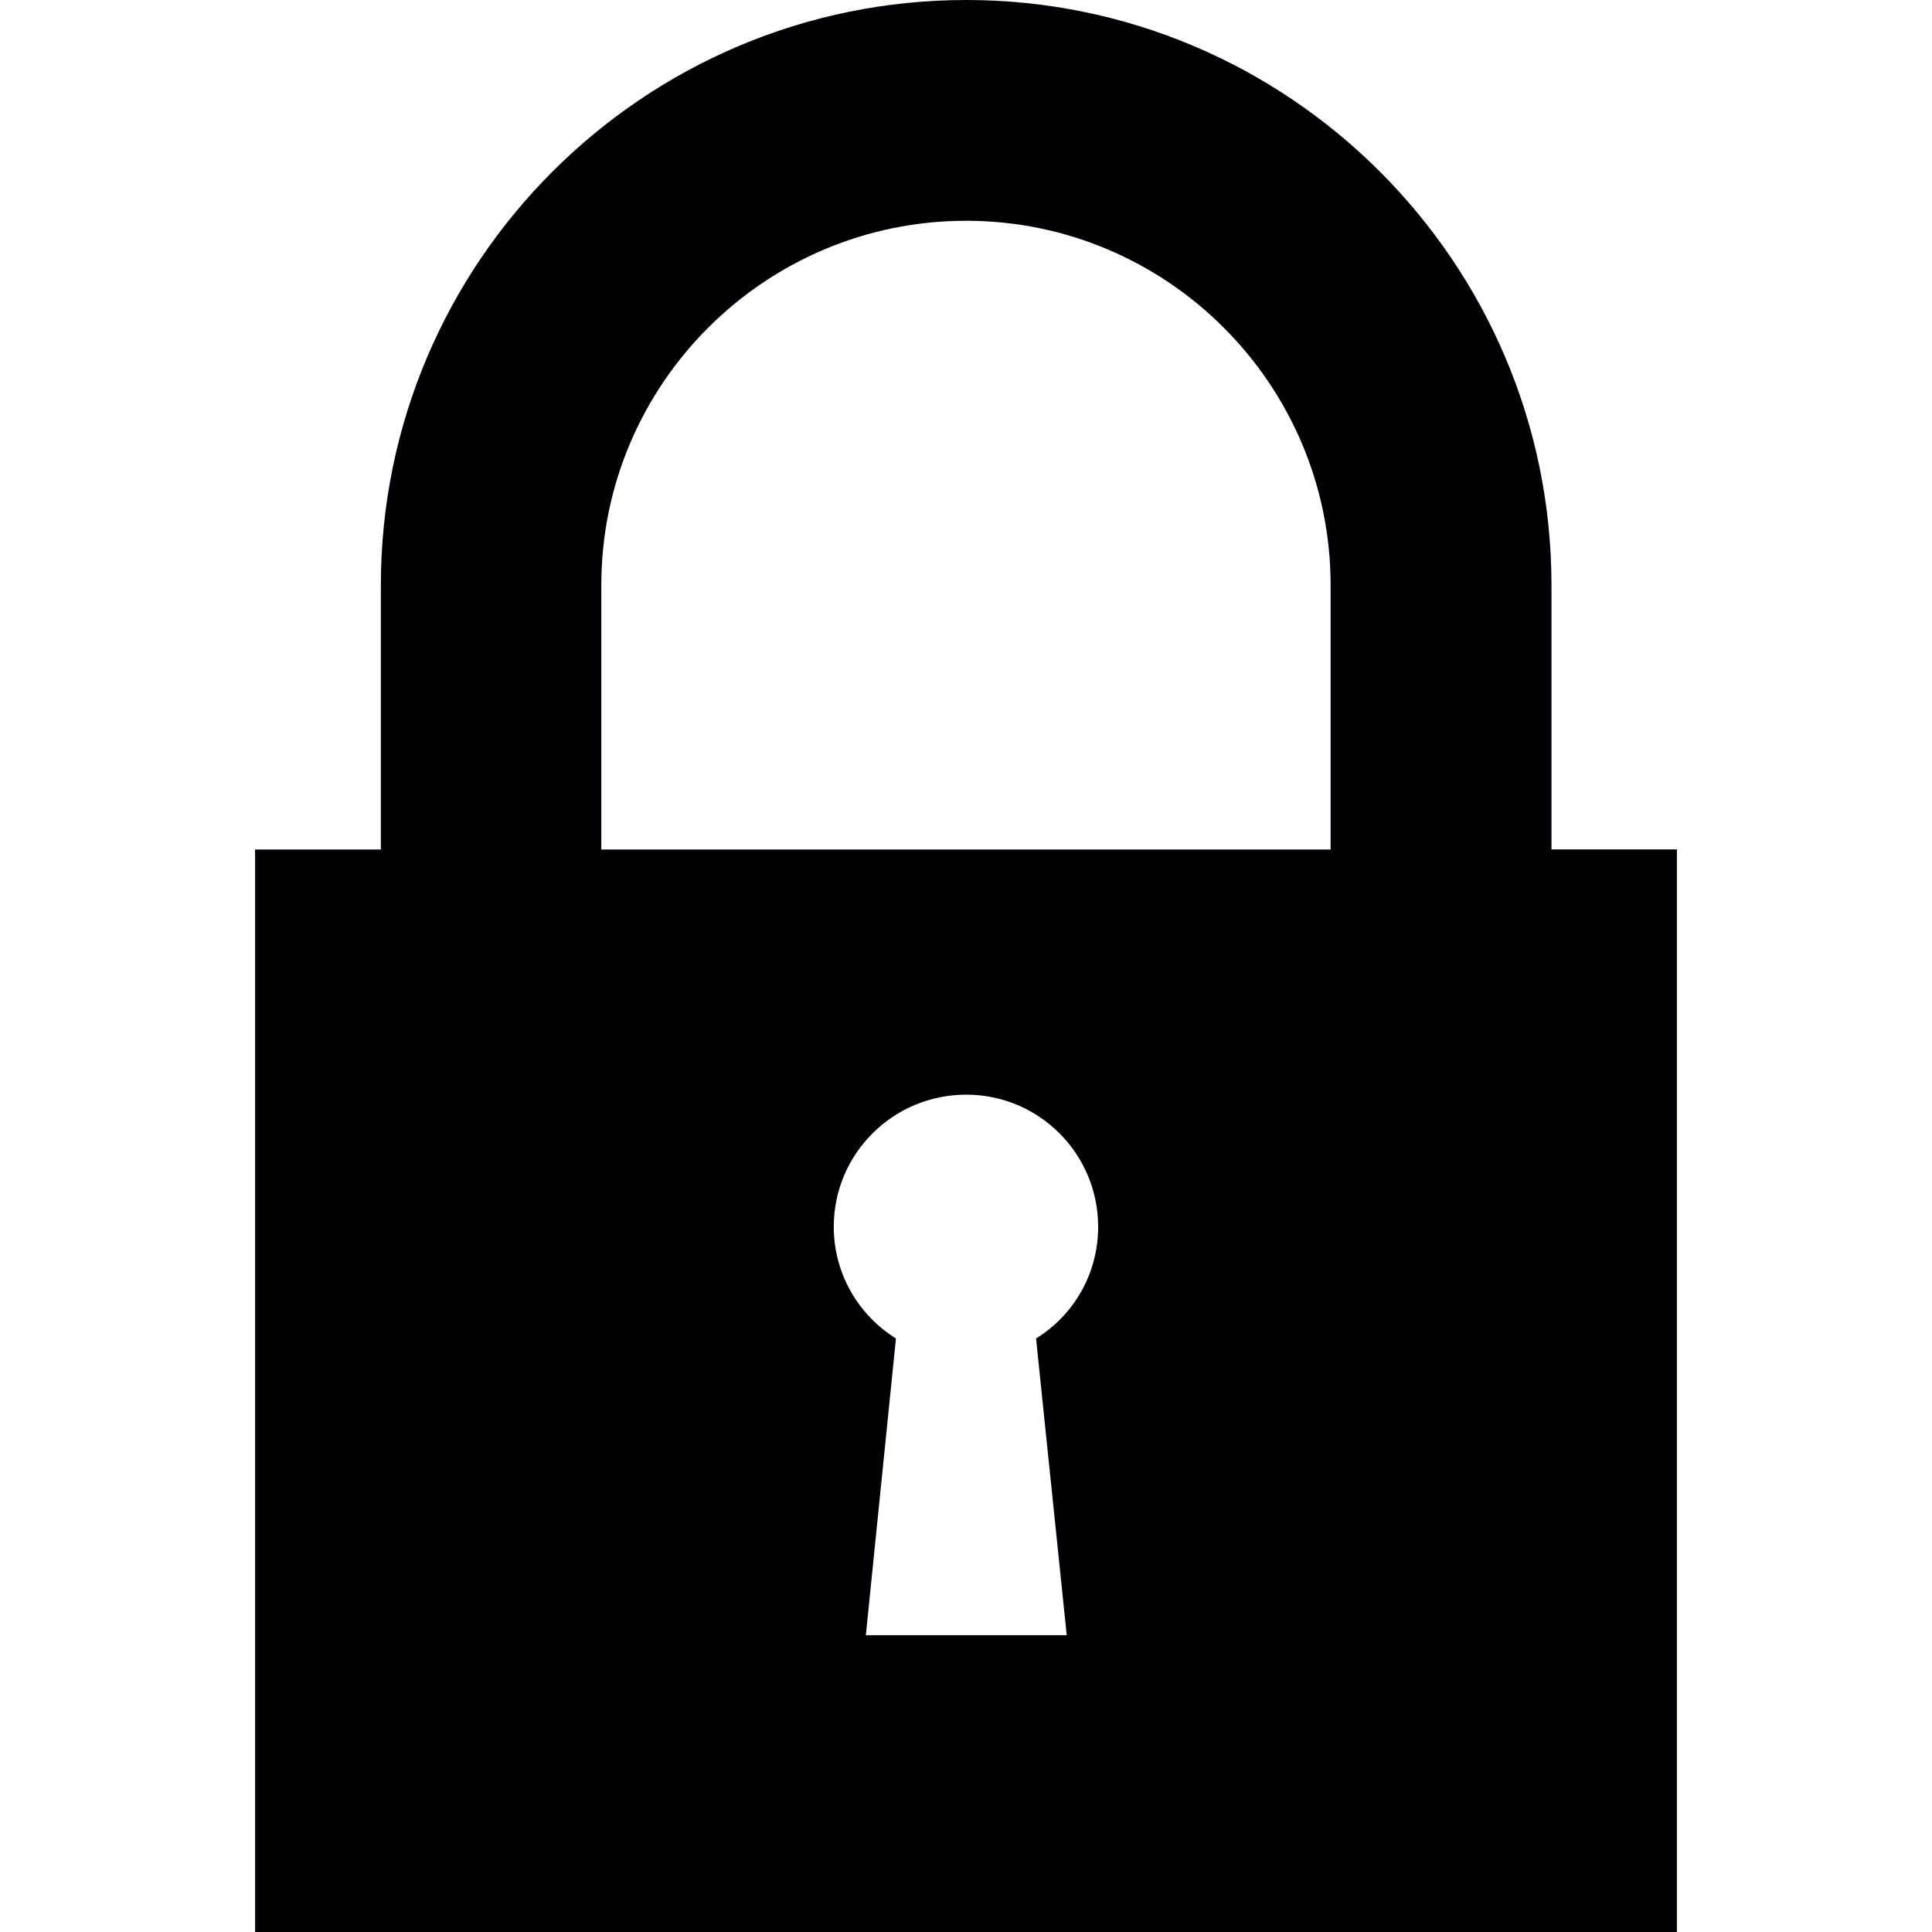 <?xml version="1.0" encoding="iso-8859-1"?>
<!-- Uploaded to: SVG Repo, www.svgrepo.com, Generator: SVG Repo Mixer Tools -->
<svg height="800px" width="800px" version="1.1" id="Capa_1" xmlns="http://www.w3.org/2000/svg" xmlns:xlink="http://www.w3.org/1999/xlink" 
	 viewBox="0 0 502.686 502.686" xml:space="preserve">
<g>
	<g>
		<g>
			<path style="fill:#010002;" d="M403.676,221.014v-68.746C403.697,68.293,335.339,0,251.407,0
				C167.411,0,99.096,68.293,99.096,152.268v68.768H66.373v281.65h369.939V221.014H403.676z M156.453,152.268
				c0-52.309,42.581-94.825,94.933-94.825c52.266,0,94.825,42.538,94.825,94.825v68.768H156.453V152.268z M277.551,425.462h-52.266
				l7.83-77.202c-9.664-6.018-16.178-16.76-16.178-29.077c0-18.961,15.402-34.362,34.47-34.362
				c18.961,0,34.319,15.402,34.319,34.362c0,12.317-6.407,23.038-16.157,29.077L277.551,425.462z"/>
		</g>
	</g>
	<g>
	</g>
	<g>
	</g>
	<g>
	</g>
	<g>
	</g>
	<g>
	</g>
	<g>
	</g>
	<g>
	</g>
	<g>
	</g>
	<g>
	</g>
	<g>
	</g>
	<g>
	</g>
	<g>
	</g>
	<g>
	</g>
	<g>
	</g>
	<g>
	</g>
</g>
</svg>